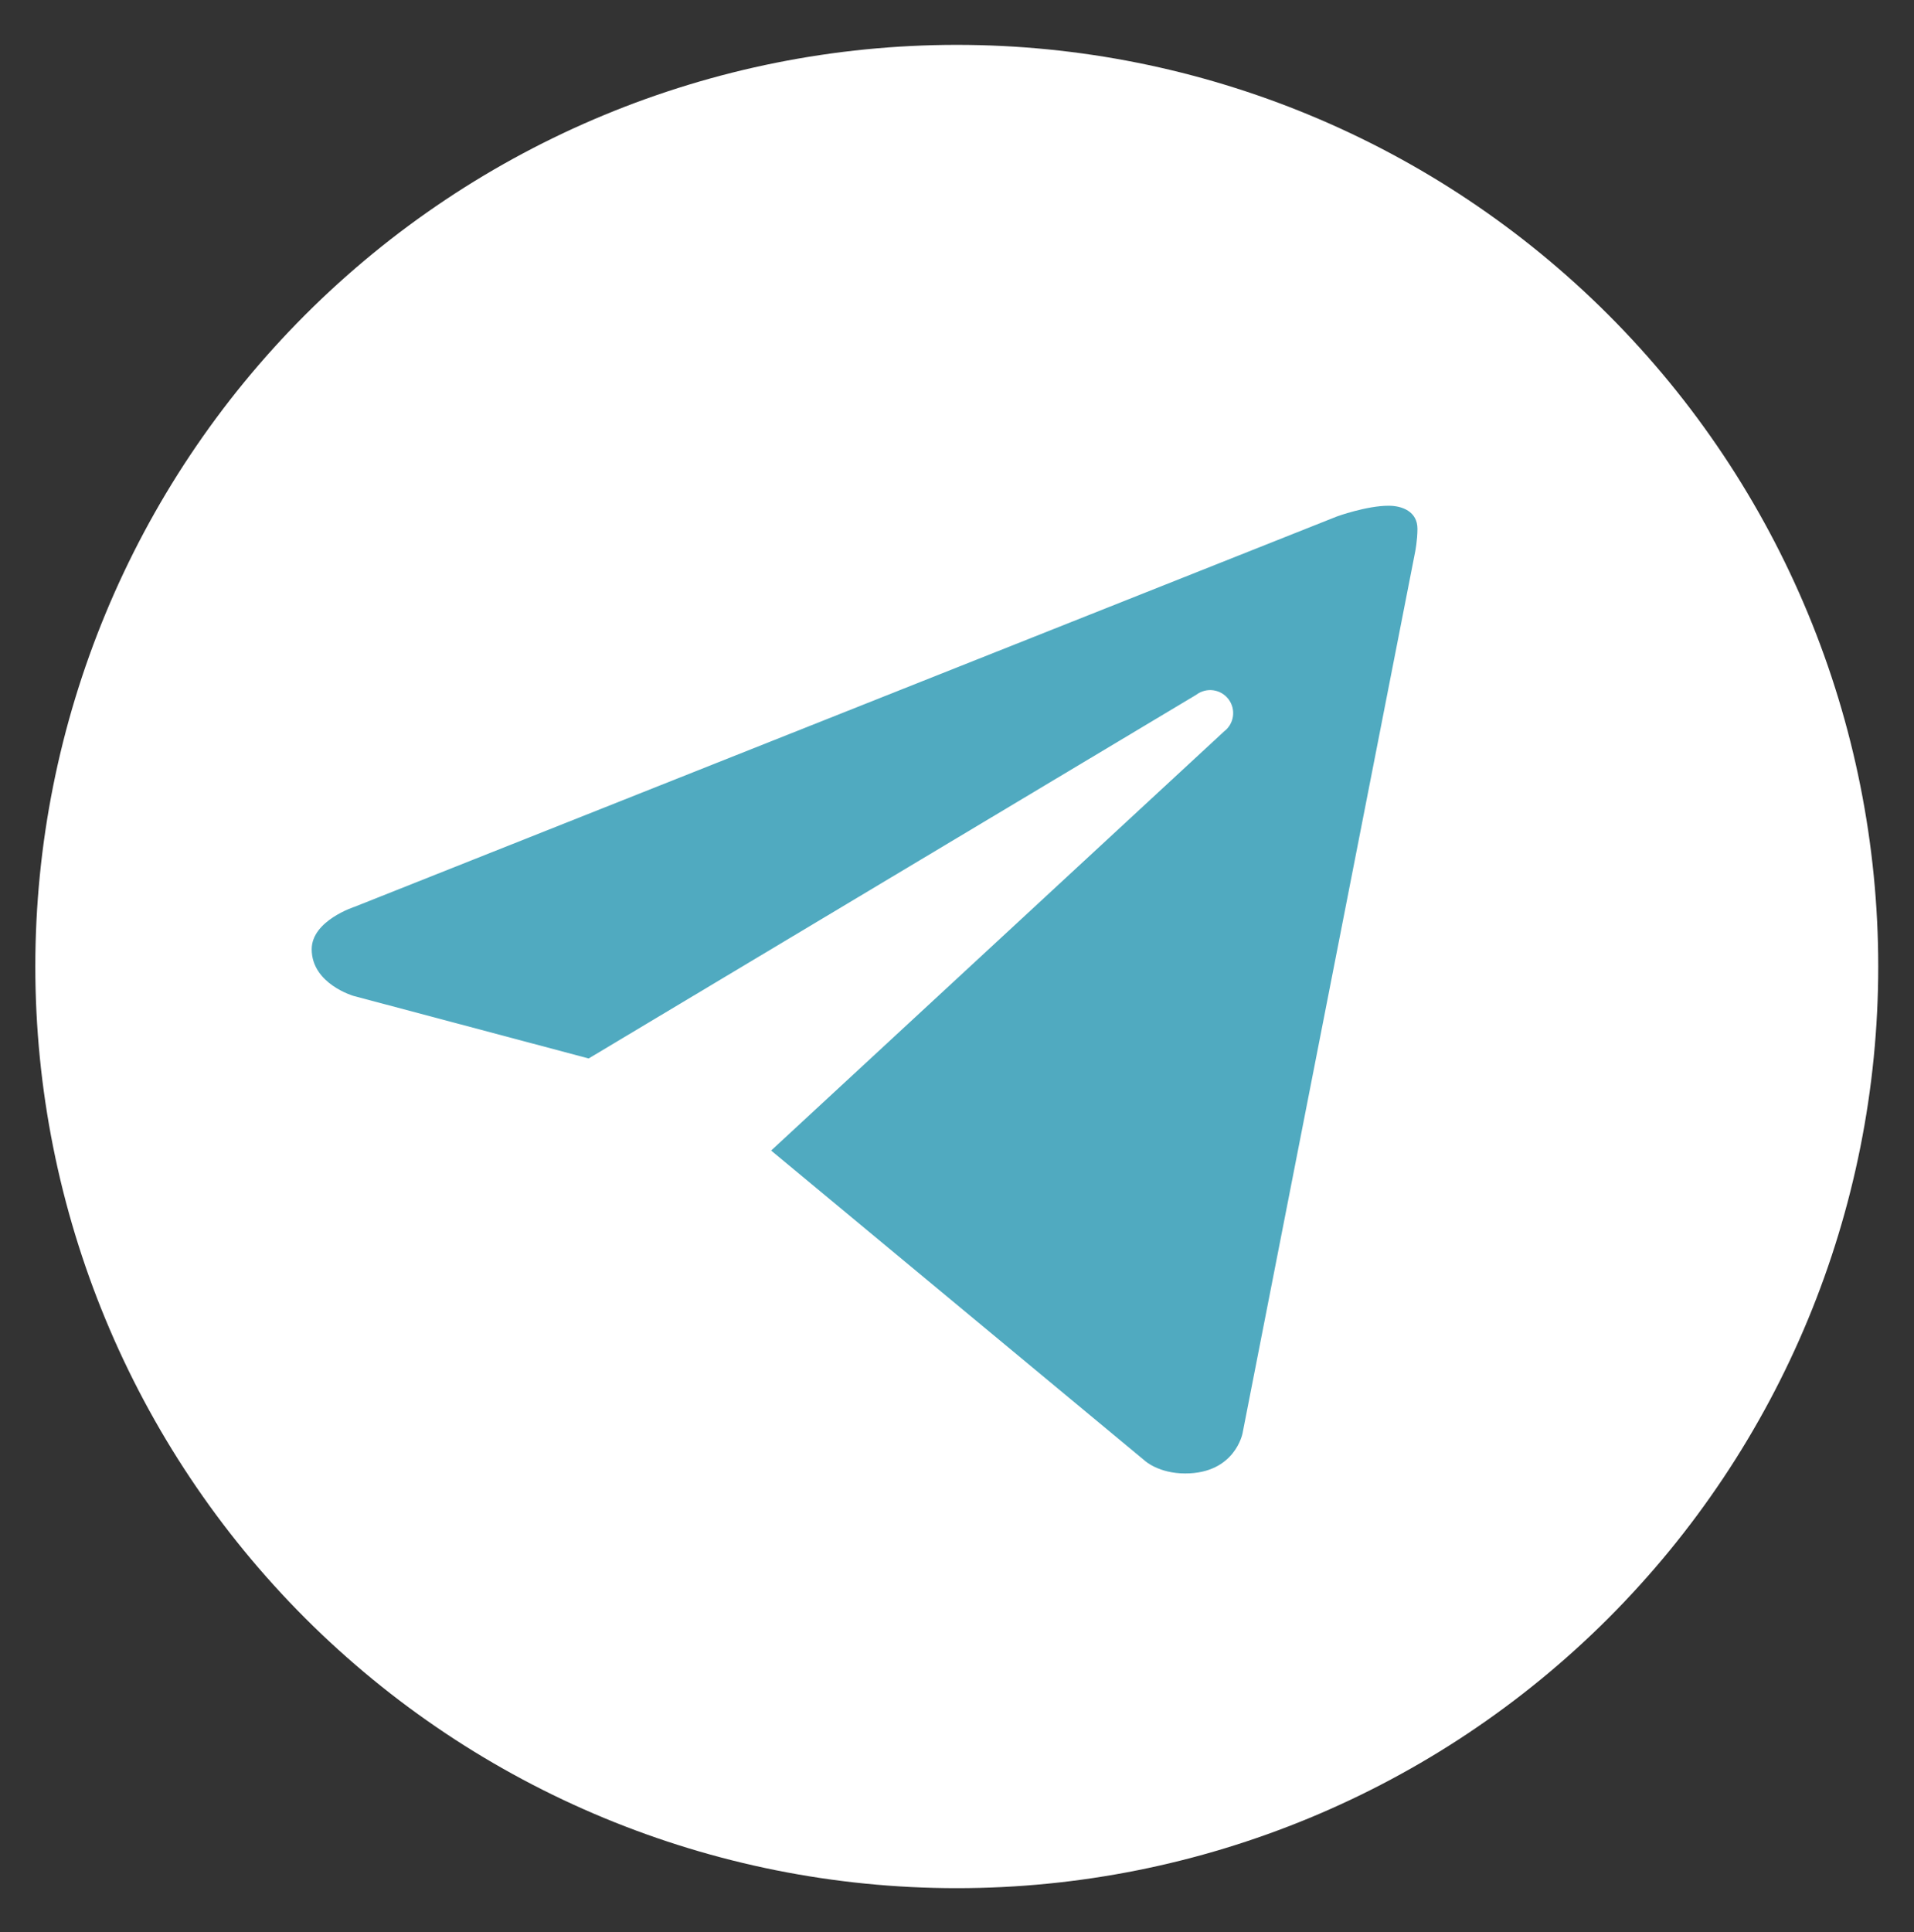 <?xml version="1.0" encoding="UTF-8"?> <svg xmlns="http://www.w3.org/2000/svg" width="108" height="109" viewBox="0 0 108 109" fill="none"><rect x="0" y="0" width="108" height="109" fill="#333333" stroke="none"/> <path d="M61.464 100.859C87.087 96.701 104.487 72.558 100.329 46.935C96.17 21.312 72.027 3.911 46.404 8.07C20.781 12.228 3.381 36.371 7.539 61.994C11.698 87.617 35.84 105.018 61.464 100.859Z" fill="#50AAC0"></path> <path d="M53.987 2.531C40.198 2.531 26.973 8.009 17.222 17.76C7.471 27.511 1.993 40.736 1.993 54.526C1.993 68.316 7.471 81.541 17.222 91.292C26.973 101.043 40.198 106.521 53.987 106.521C67.777 106.521 81.002 101.043 90.753 91.292C100.504 81.541 105.982 68.316 105.982 54.526C105.982 40.736 100.504 27.511 90.753 17.76C81.002 8.009 67.777 2.531 53.987 2.531V2.531Z" fill="white"></path> <path d="M79.852 31.131L70.114 80.853C70.114 80.853 69.695 83.125 66.877 83.125C65.379 83.125 64.607 82.413 64.607 82.413L43.513 64.909L33.192 59.707L19.946 56.184C19.946 56.184 17.588 55.503 17.588 53.553C17.588 51.928 20.014 51.154 20.014 51.154L75.43 29.139C75.427 29.137 77.122 28.528 78.357 28.531C79.116 28.531 79.982 28.856 79.982 29.831C79.982 30.481 79.852 31.131 79.852 31.131Z" fill="#50AAC0"></path> <path d="M69.317 39.441C68.878 38.869 68.066 38.765 67.495 39.199L33.188 59.73C33.188 59.73 38.663 75.047 39.498 77.699C40.335 80.353 41.006 80.416 41.006 80.416L43.512 64.908L69.073 41.261C69.644 40.827 69.751 40.013 69.317 39.441Z" fill="white"></path> </svg> 